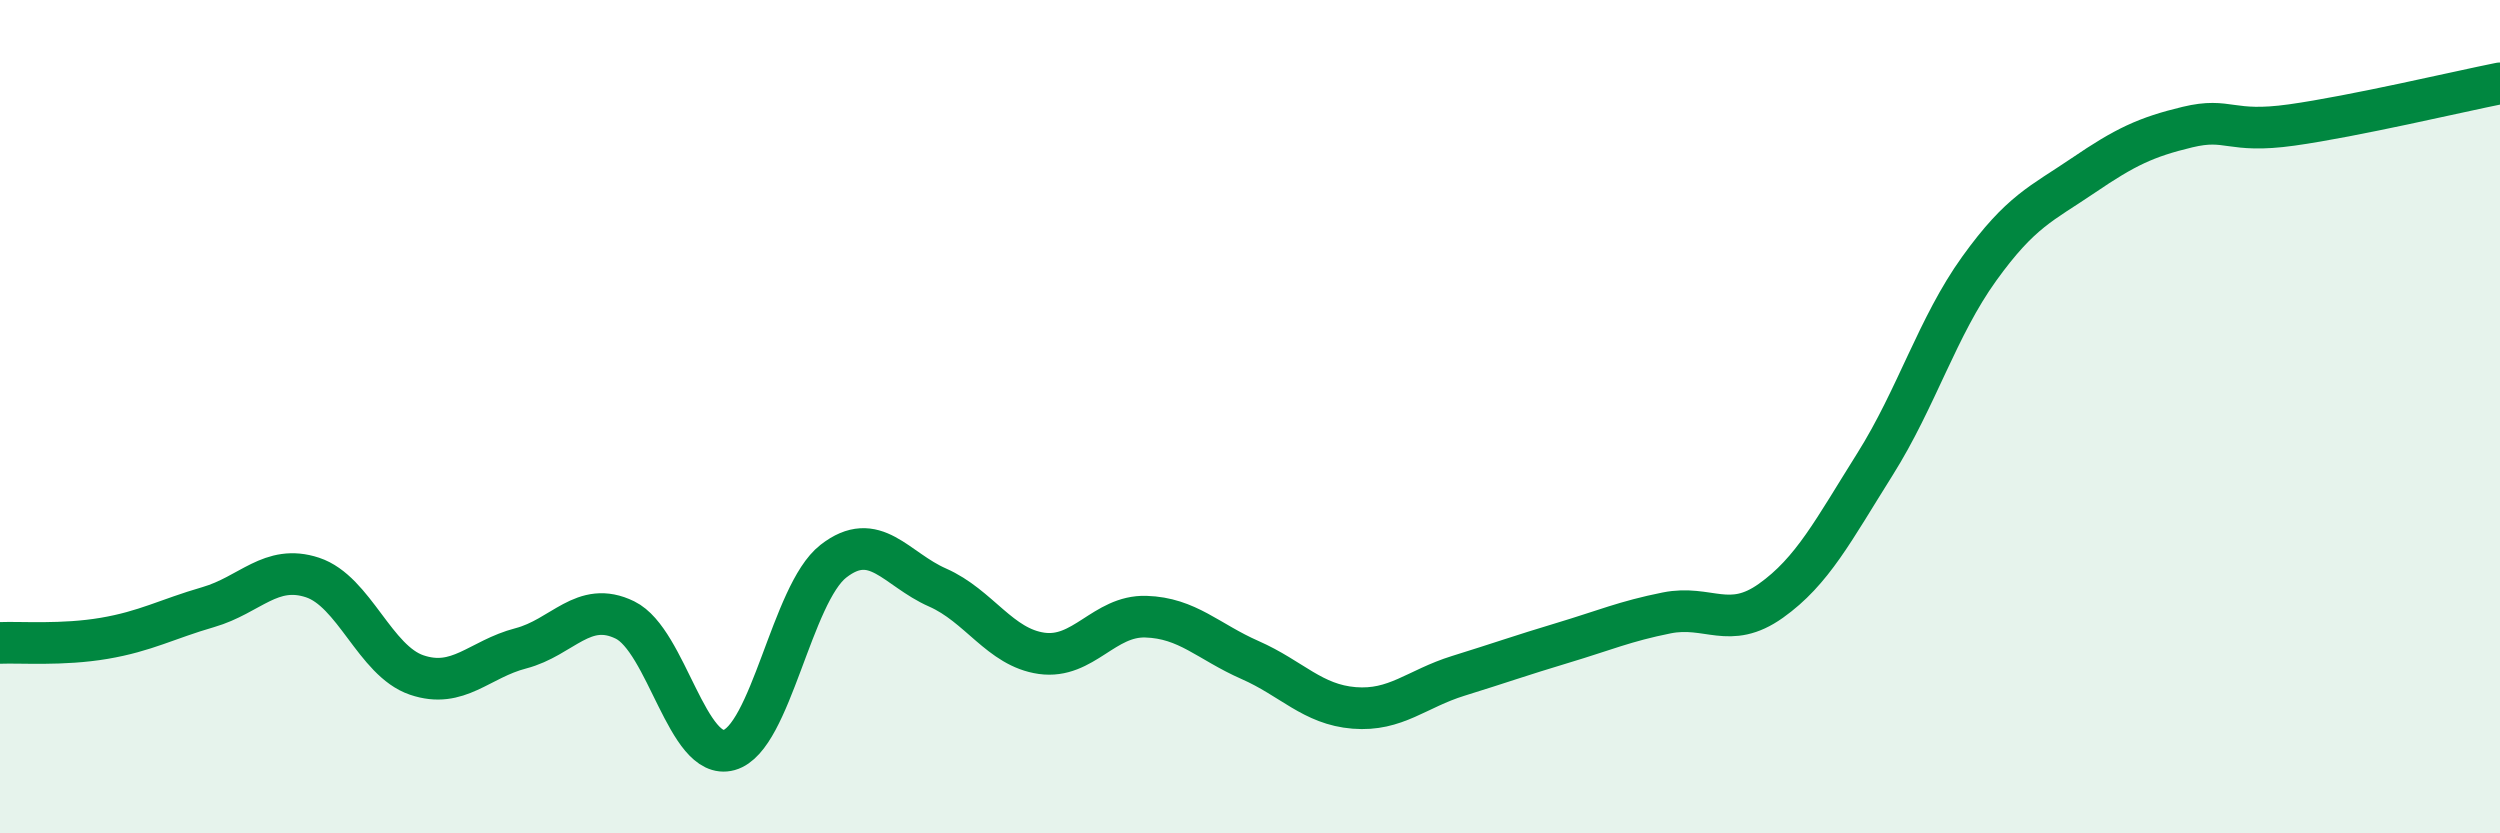 
    <svg width="60" height="20" viewBox="0 0 60 20" xmlns="http://www.w3.org/2000/svg">
      <path
        d="M 0,15.43 C 0.5,15.41 1.5,15.49 2.5,15.32 C 3.5,15.15 4,14.86 5,14.57 C 6,14.28 6.5,13.53 7.5,13.86 C 8.5,14.19 9,15.86 10,16.2 C 11,16.54 11.5,15.82 12.5,15.56 C 13.5,15.3 14,14.39 15,14.88 C 16,15.37 16.5,18.28 17.5,18 C 18.5,17.72 19,14.25 20,13.47 C 21,12.69 21.5,13.66 22.5,14.1 C 23.5,14.54 24,15.54 25,15.68 C 26,15.82 26.5,14.77 27.5,14.8 C 28.5,14.83 29,15.4 30,15.84 C 31,16.28 31.5,16.91 32.5,16.99 C 33.5,17.07 34,16.53 35,16.22 C 36,15.91 36.5,15.73 37.5,15.43 C 38.5,15.13 39,14.91 40,14.71 C 41,14.51 41.5,15.13 42.5,14.42 C 43.5,13.71 44,12.73 45,11.14 C 46,9.55 46.5,7.84 47.5,6.45 C 48.5,5.06 49,4.89 50,4.21 C 51,3.53 51.5,3.29 52.5,3.05 C 53.5,2.81 53.5,3.21 55,3 C 56.5,2.79 59,2.2 60,2L60 20L0 20Z"
        fill="#008740"
        opacity="0.1"
        stroke-linecap="round"
        stroke-linejoin="round"
      />
      <path
        d="M 0,15.43 C 0.5,15.41 1.5,15.49 2.5,15.32 C 3.5,15.15 4,14.86 5,14.57 C 6,14.28 6.5,13.53 7.5,13.86 C 8.5,14.19 9,15.86 10,16.2 C 11,16.54 11.5,15.82 12.5,15.56 C 13.5,15.3 14,14.39 15,14.88 C 16,15.37 16.5,18.28 17.5,18 C 18.5,17.72 19,14.25 20,13.47 C 21,12.69 21.5,13.66 22.5,14.1 C 23.5,14.54 24,15.54 25,15.68 C 26,15.82 26.5,14.77 27.5,14.8 C 28.5,14.83 29,15.4 30,15.84 C 31,16.28 31.5,16.91 32.5,16.99 C 33.5,17.07 34,16.53 35,16.22 C 36,15.91 36.5,15.73 37.5,15.43 C 38.5,15.13 39,14.91 40,14.71 C 41,14.51 41.5,15.13 42.5,14.42 C 43.5,13.71 44,12.73 45,11.14 C 46,9.55 46.5,7.84 47.5,6.45 C 48.5,5.06 49,4.89 50,4.21 C 51,3.53 51.5,3.29 52.5,3.05 C 53.5,2.81 53.5,3.21 55,3 C 56.5,2.79 59,2.2 60,2"
        stroke="#008740"
        stroke-width="1"
        fill="none"
        stroke-linecap="round"
        stroke-linejoin="round"
      />
    </svg>
  